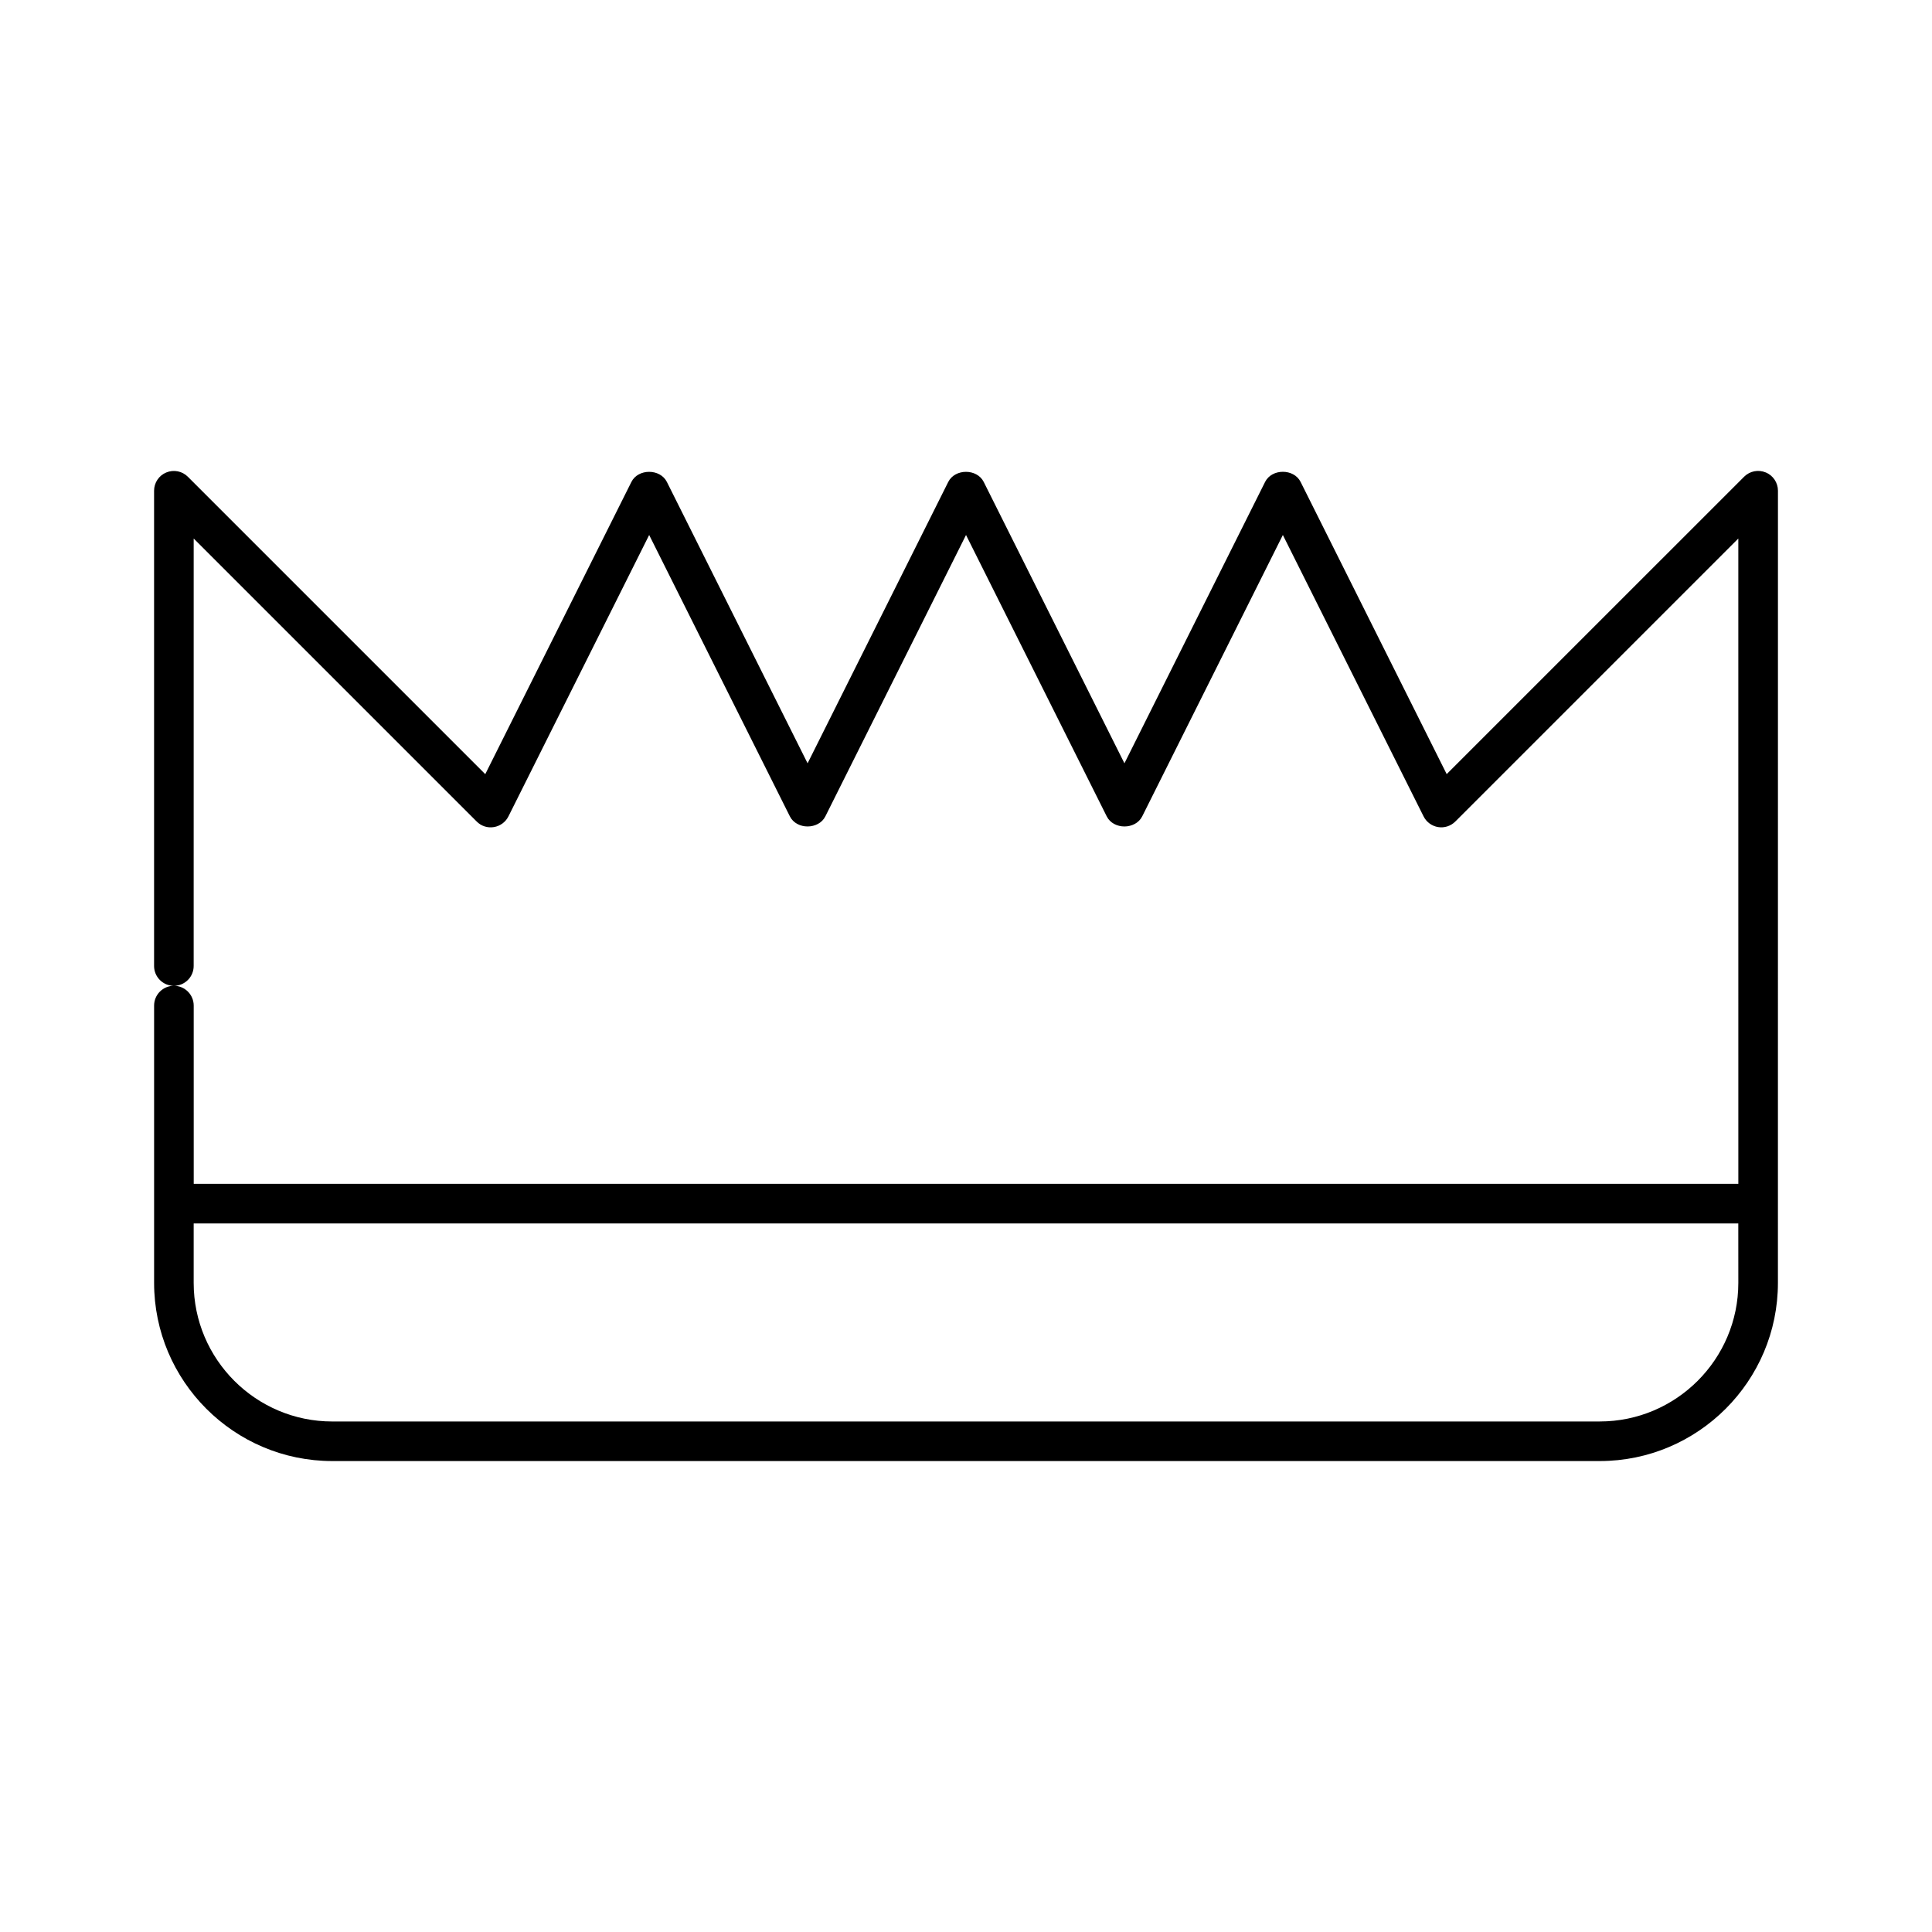 <?xml version="1.0" encoding="UTF-8"?>
<!-- Uploaded to: SVG Repo, www.svgrepo.com, Generator: SVG Repo Mixer Tools -->
<svg fill="#000000" width="800px" height="800px" version="1.1" viewBox="144 144 512 512" xmlns="http://www.w3.org/2000/svg">
 <path d="m611.93 269.2c-1.961-0.82-4.207-0.367-5.719 1.133l-78.824 78.816-38.719-77.449c-1.785-3.559-7.609-3.559-9.395 0l-37.285 74.586-37.293-74.574c-1.785-3.559-7.609-3.559-9.395 0l-37.281 74.574-37.293-74.574c-1.785-3.559-7.609-3.559-9.395 0l-38.73 77.449-78.816-78.816c-1.5-1.5-3.746-1.953-5.719-1.133-1.953 0.797-3.234 2.719-3.234 4.84v125.95c0 2.898 2.352 5.246 5.246 5.246 2.898 0 5.246-2.352 5.246-5.246l0.004-113.29 75.004 75.004c1.188 1.195 2.856 1.754 4.555 1.469 1.668-0.273 3.098-1.324 3.852-2.832l37.297-74.574 37.293 74.574c1.785 3.559 7.609 3.559 9.395 0l37.281-74.574 37.293 74.574c1.785 3.559 7.609 3.559 9.395 0l37.277-74.574 37.293 74.574c0.754 1.512 2.195 2.562 3.852 2.832 1.648 0.273 3.359-0.273 4.555-1.469l75.004-75.004 0.004 171.01h-409.34l-0.004-47.23c0-2.898-2.352-5.246-5.246-5.246-2.898-0.004-5.25 2.348-5.25 5.246v73.473c0 26.039 21.191 47.23 47.23 47.23h335.87c26.039 0 47.23-21.191 47.23-47.23l0.008-209.92c0-2.121-1.281-4.043-3.242-4.852zm-7.254 214.77c0 20.258-16.48 36.734-36.734 36.734l-335.88 0.004c-20.258 0-36.734-16.48-36.734-36.734v-15.742h409.34z"/>
</svg>